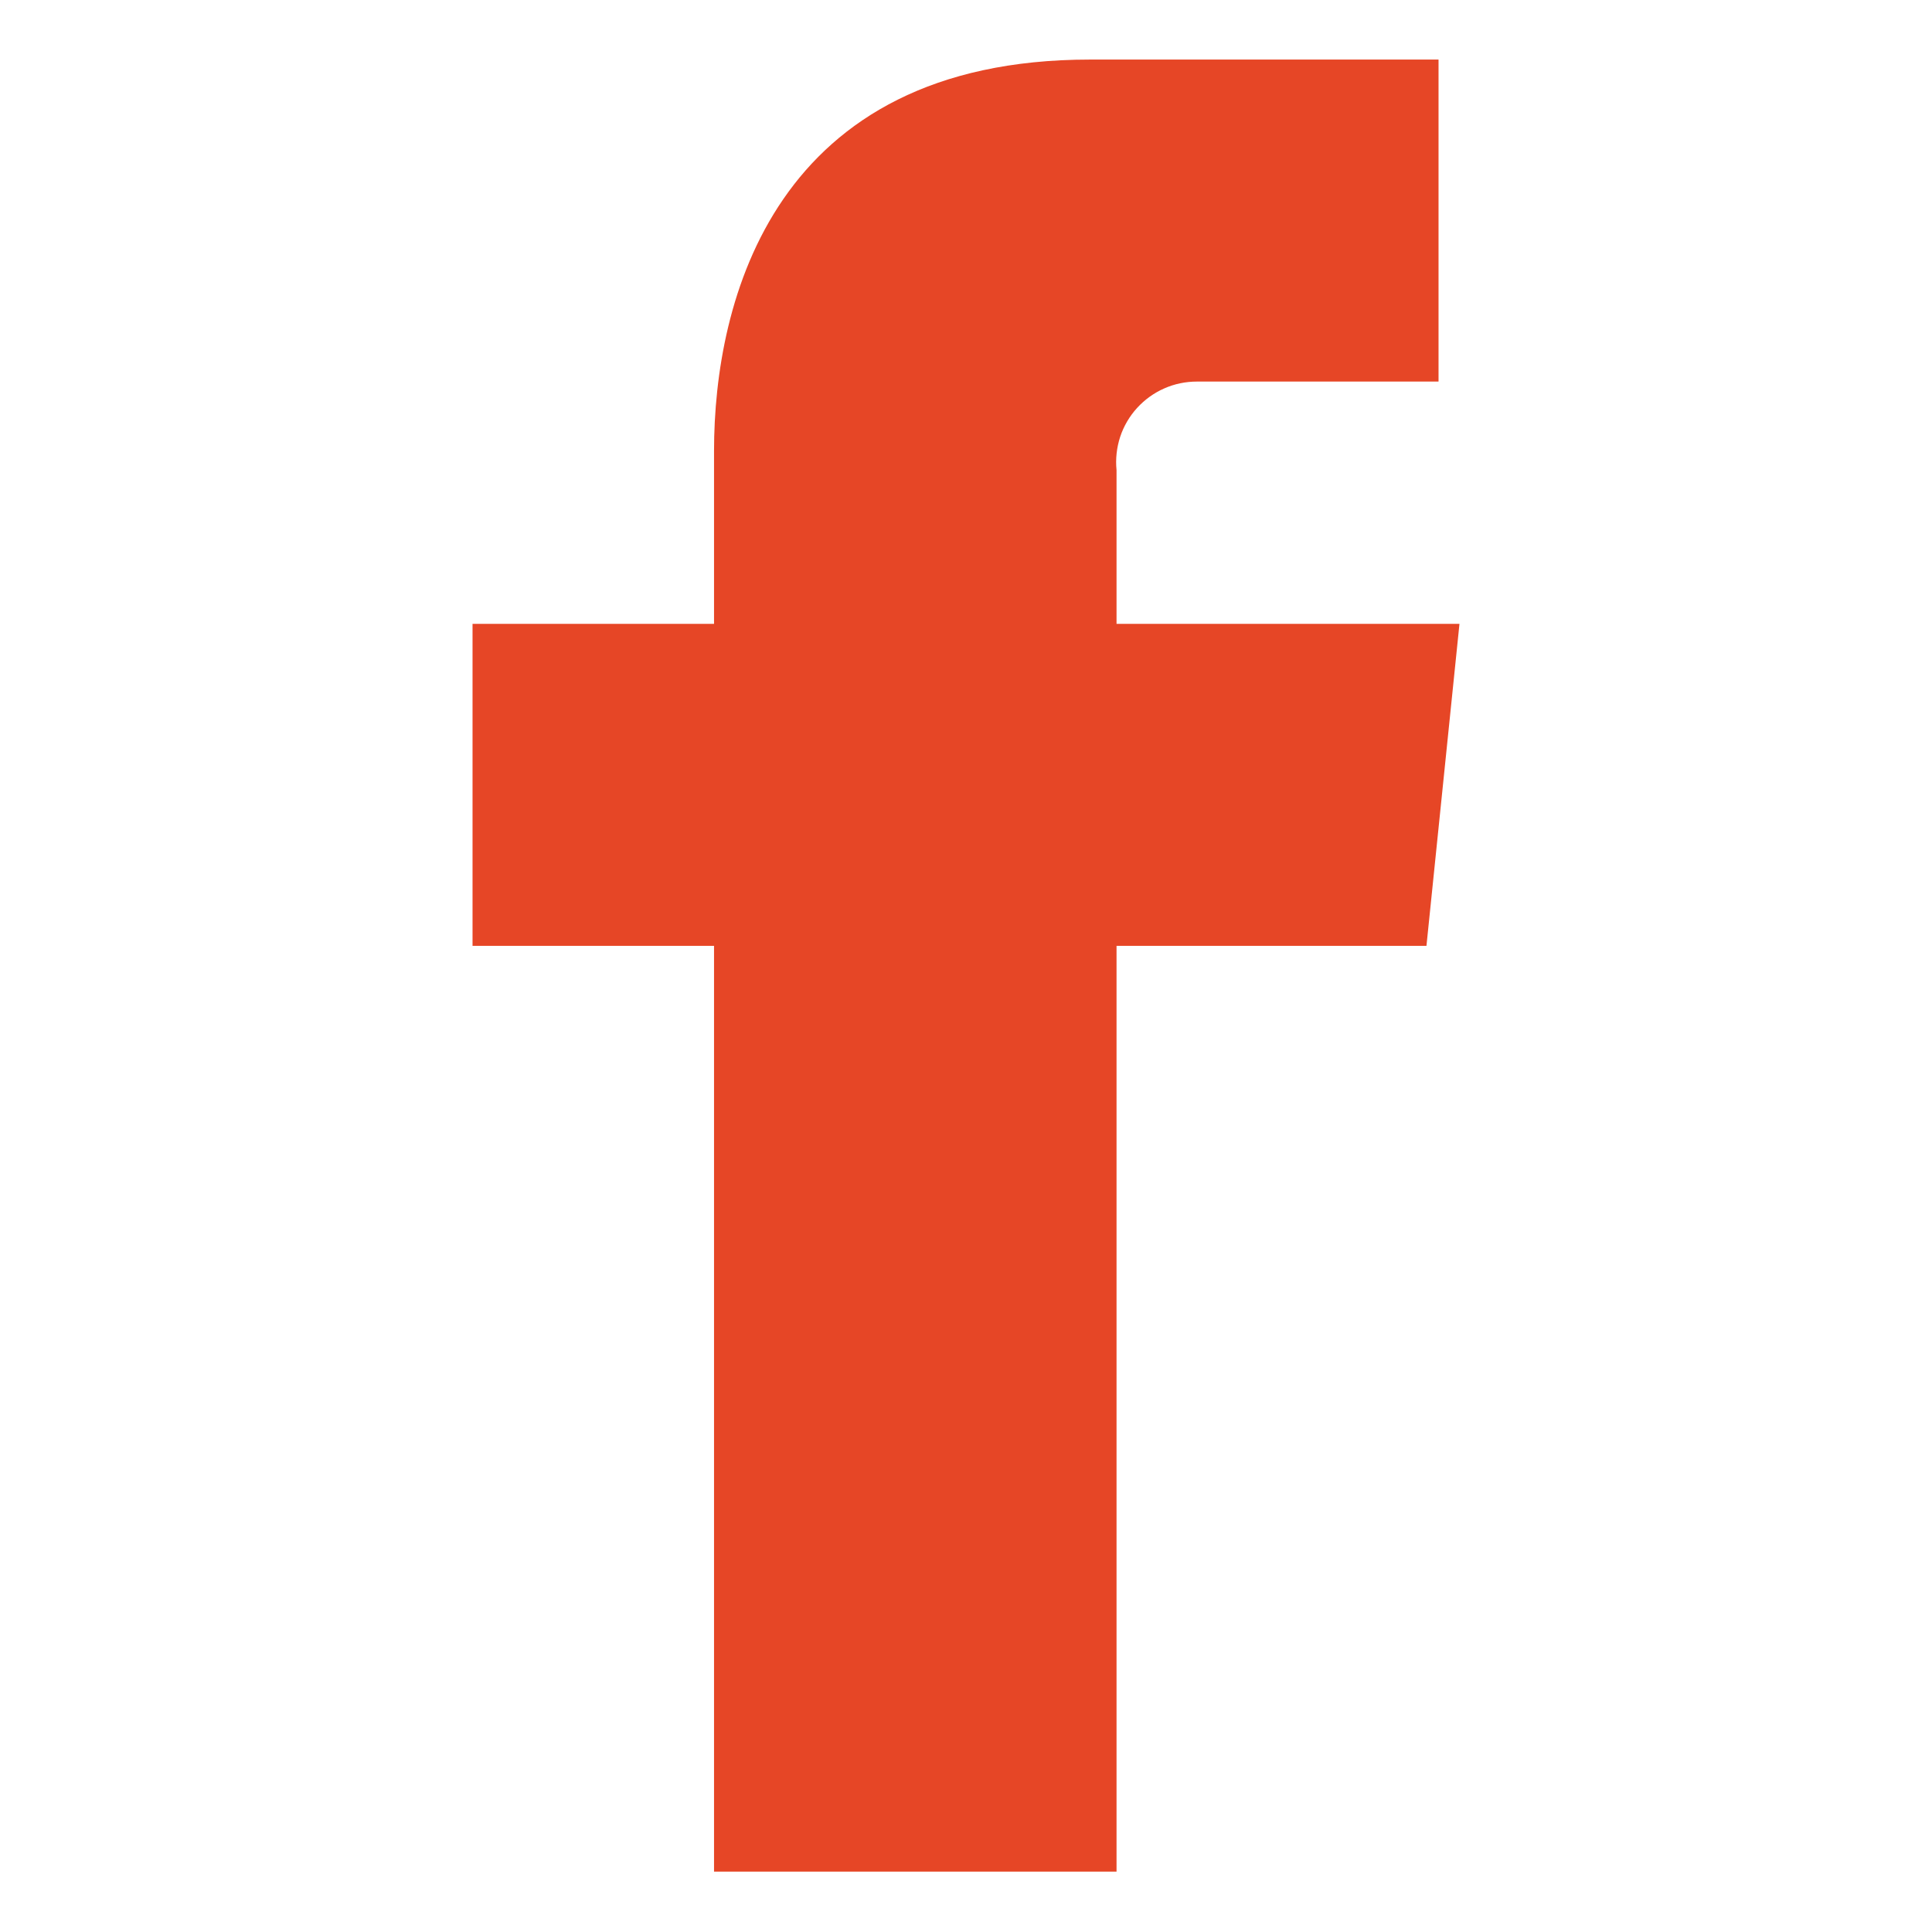 <svg width="24" height="24" viewBox="0 0 24 24" fill="none" xmlns="http://www.w3.org/2000/svg">
<path d="M18.13 7.75H13.87V5.84C13.856 5.701 13.872 5.56 13.915 5.427C13.959 5.294 14.031 5.171 14.125 5.068C14.22 4.964 14.335 4.881 14.463 4.825C14.591 4.768 14.73 4.74 14.87 4.74H17.87V0.74H13.54C9.61 0.74 8.87 3.74 8.87 5.6V7.75H5.87V11.75H8.87V23.25H13.87V11.75H17.72L18.13 7.75Z" fill="#E64626"/>
</svg>
